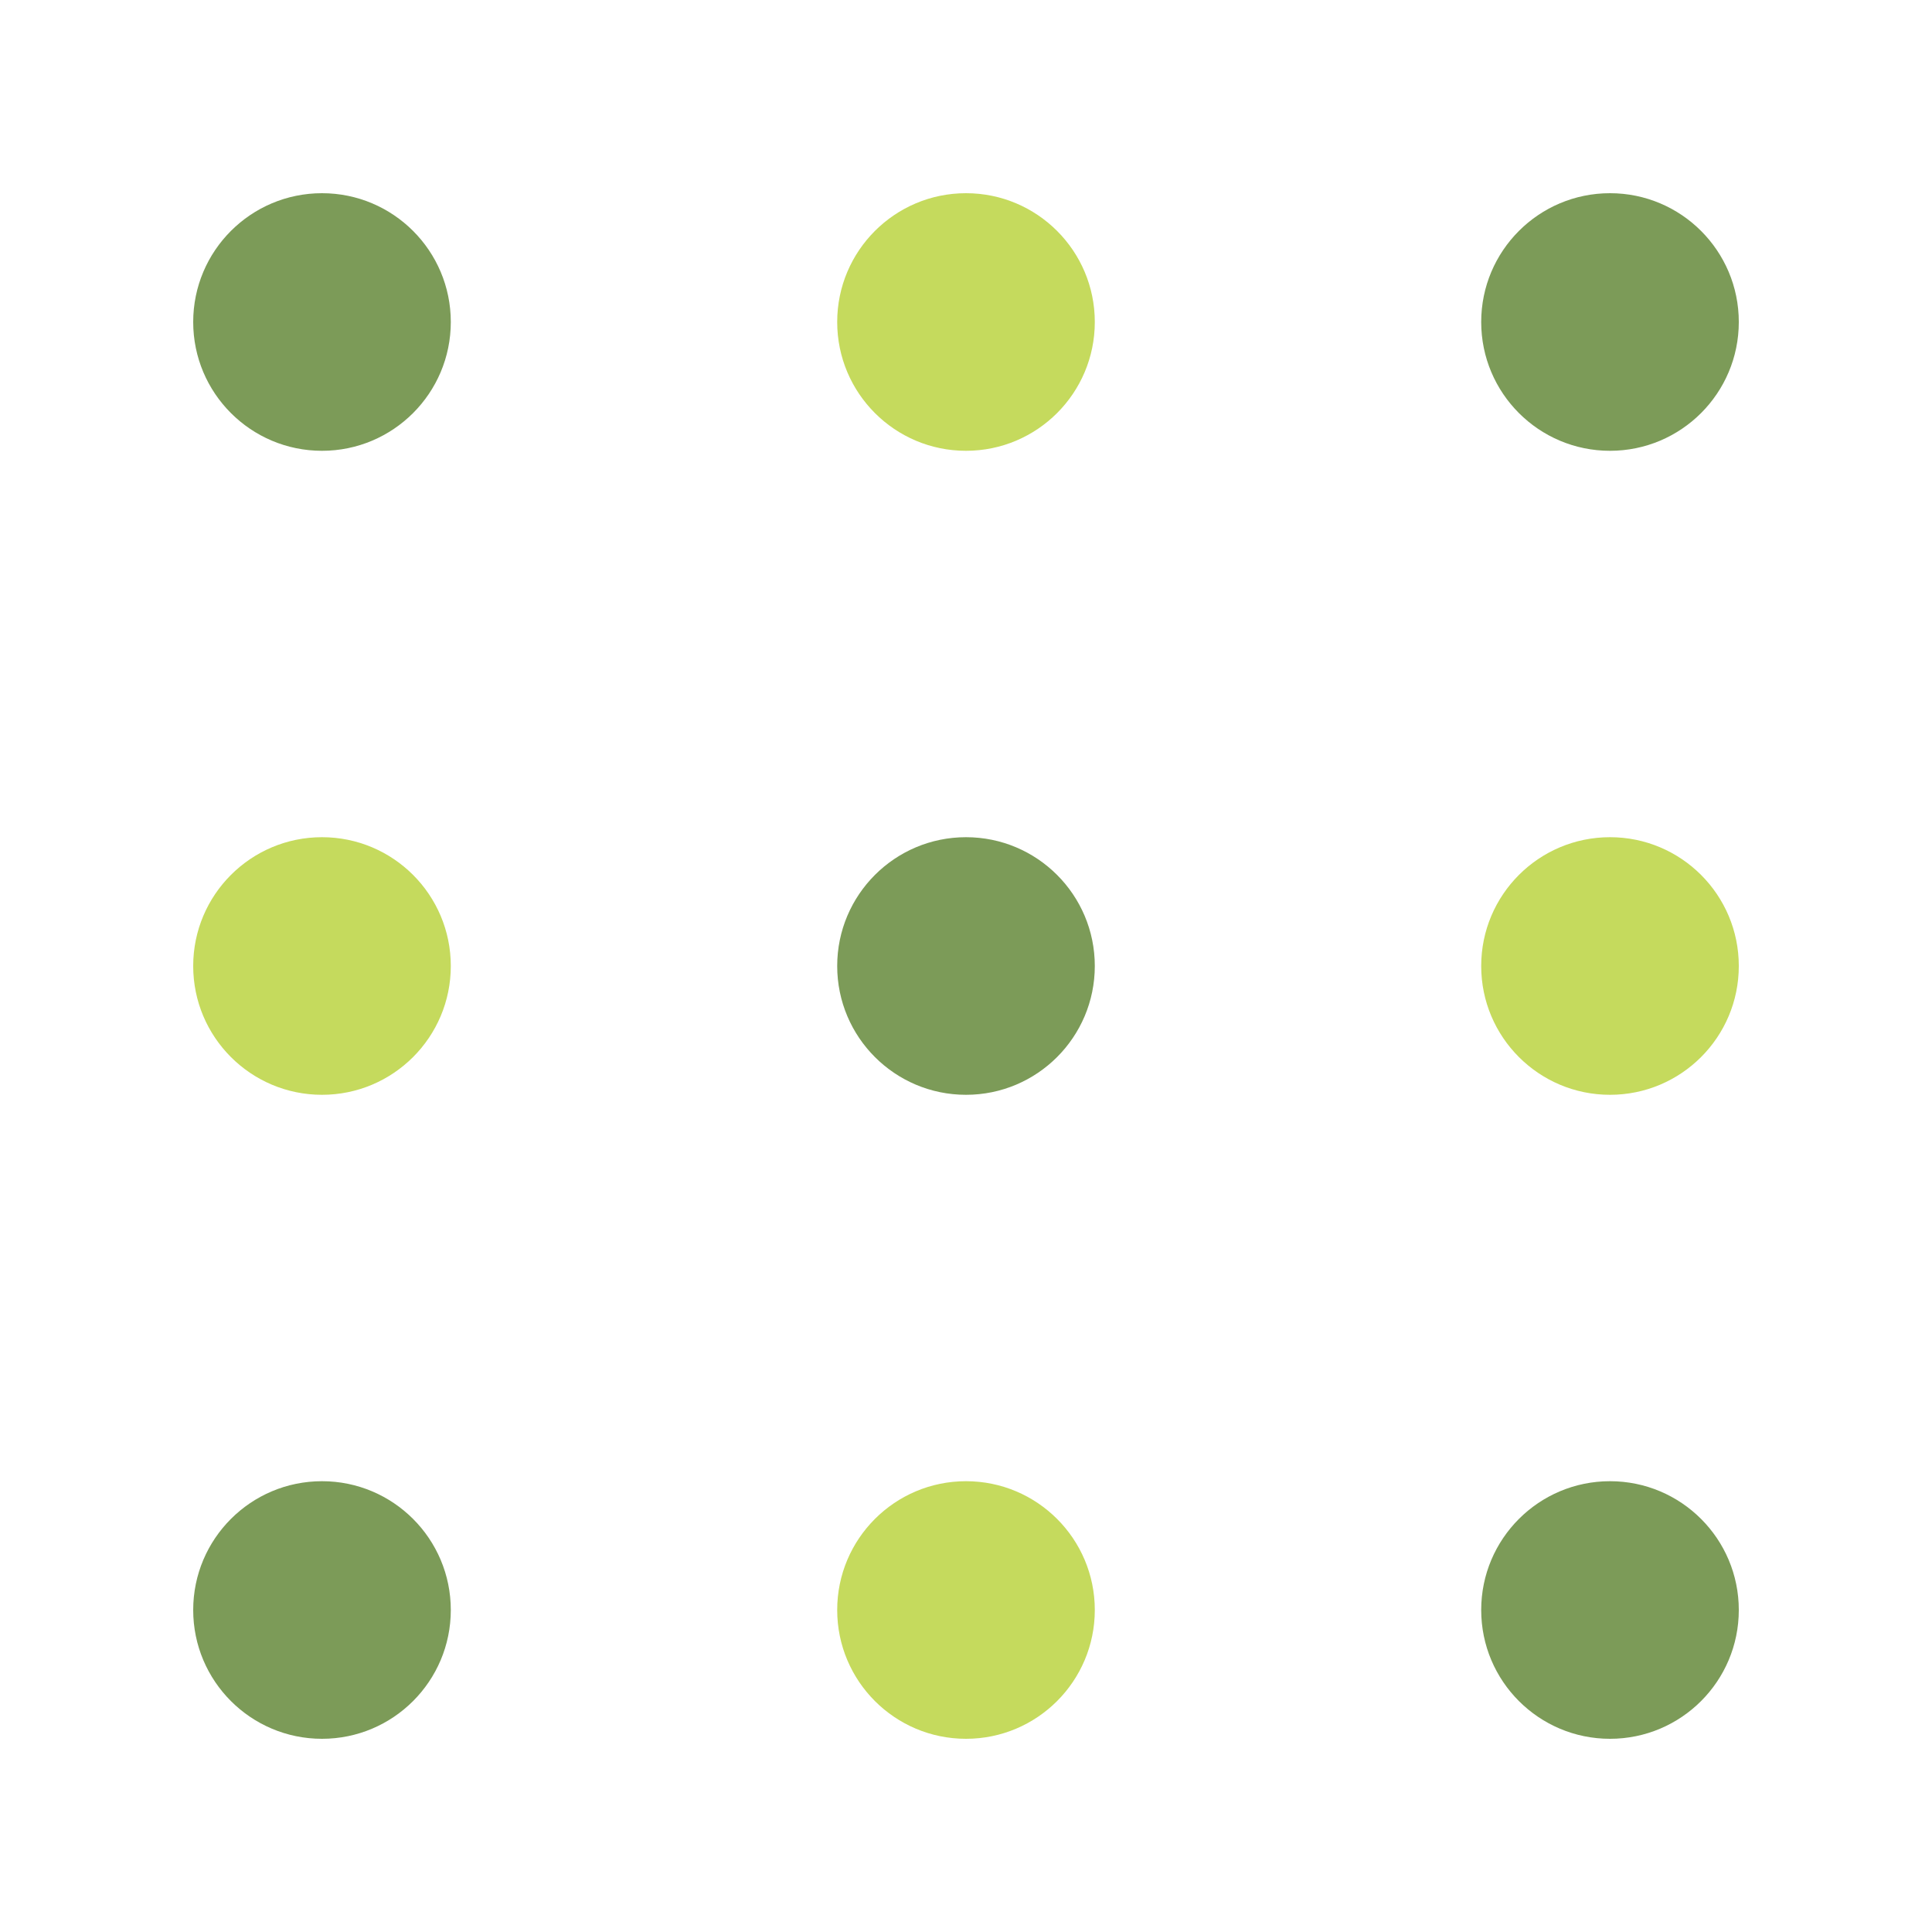 <svg width="30" height="30" viewBox="0 0 30 30" fill="none" xmlns="http://www.w3.org/2000/svg">
<circle cx="15" cy="5" r="2" fill="#C5DA5D"/>
<circle cx="25" cy="5" r="2" fill="#7C9B58"/>
<circle cx="5" cy="5" r="2" fill="#7C9B58"/>
<circle cx="15" cy="15" r="2" fill="#7C9B58"/>
<circle cx="25" cy="15" r="2" fill="#C5DA5D"/>
<circle cx="5" cy="15" r="2" fill="#C5DA5D"/>
<circle cx="15" cy="25" r="2" fill="#C5DA5D"/>
<circle cx="25" cy="25" r="2" fill="#7C9B58"/>
<circle cx="5" cy="25" r="2" fill="#7C9B58"/>
</svg>

